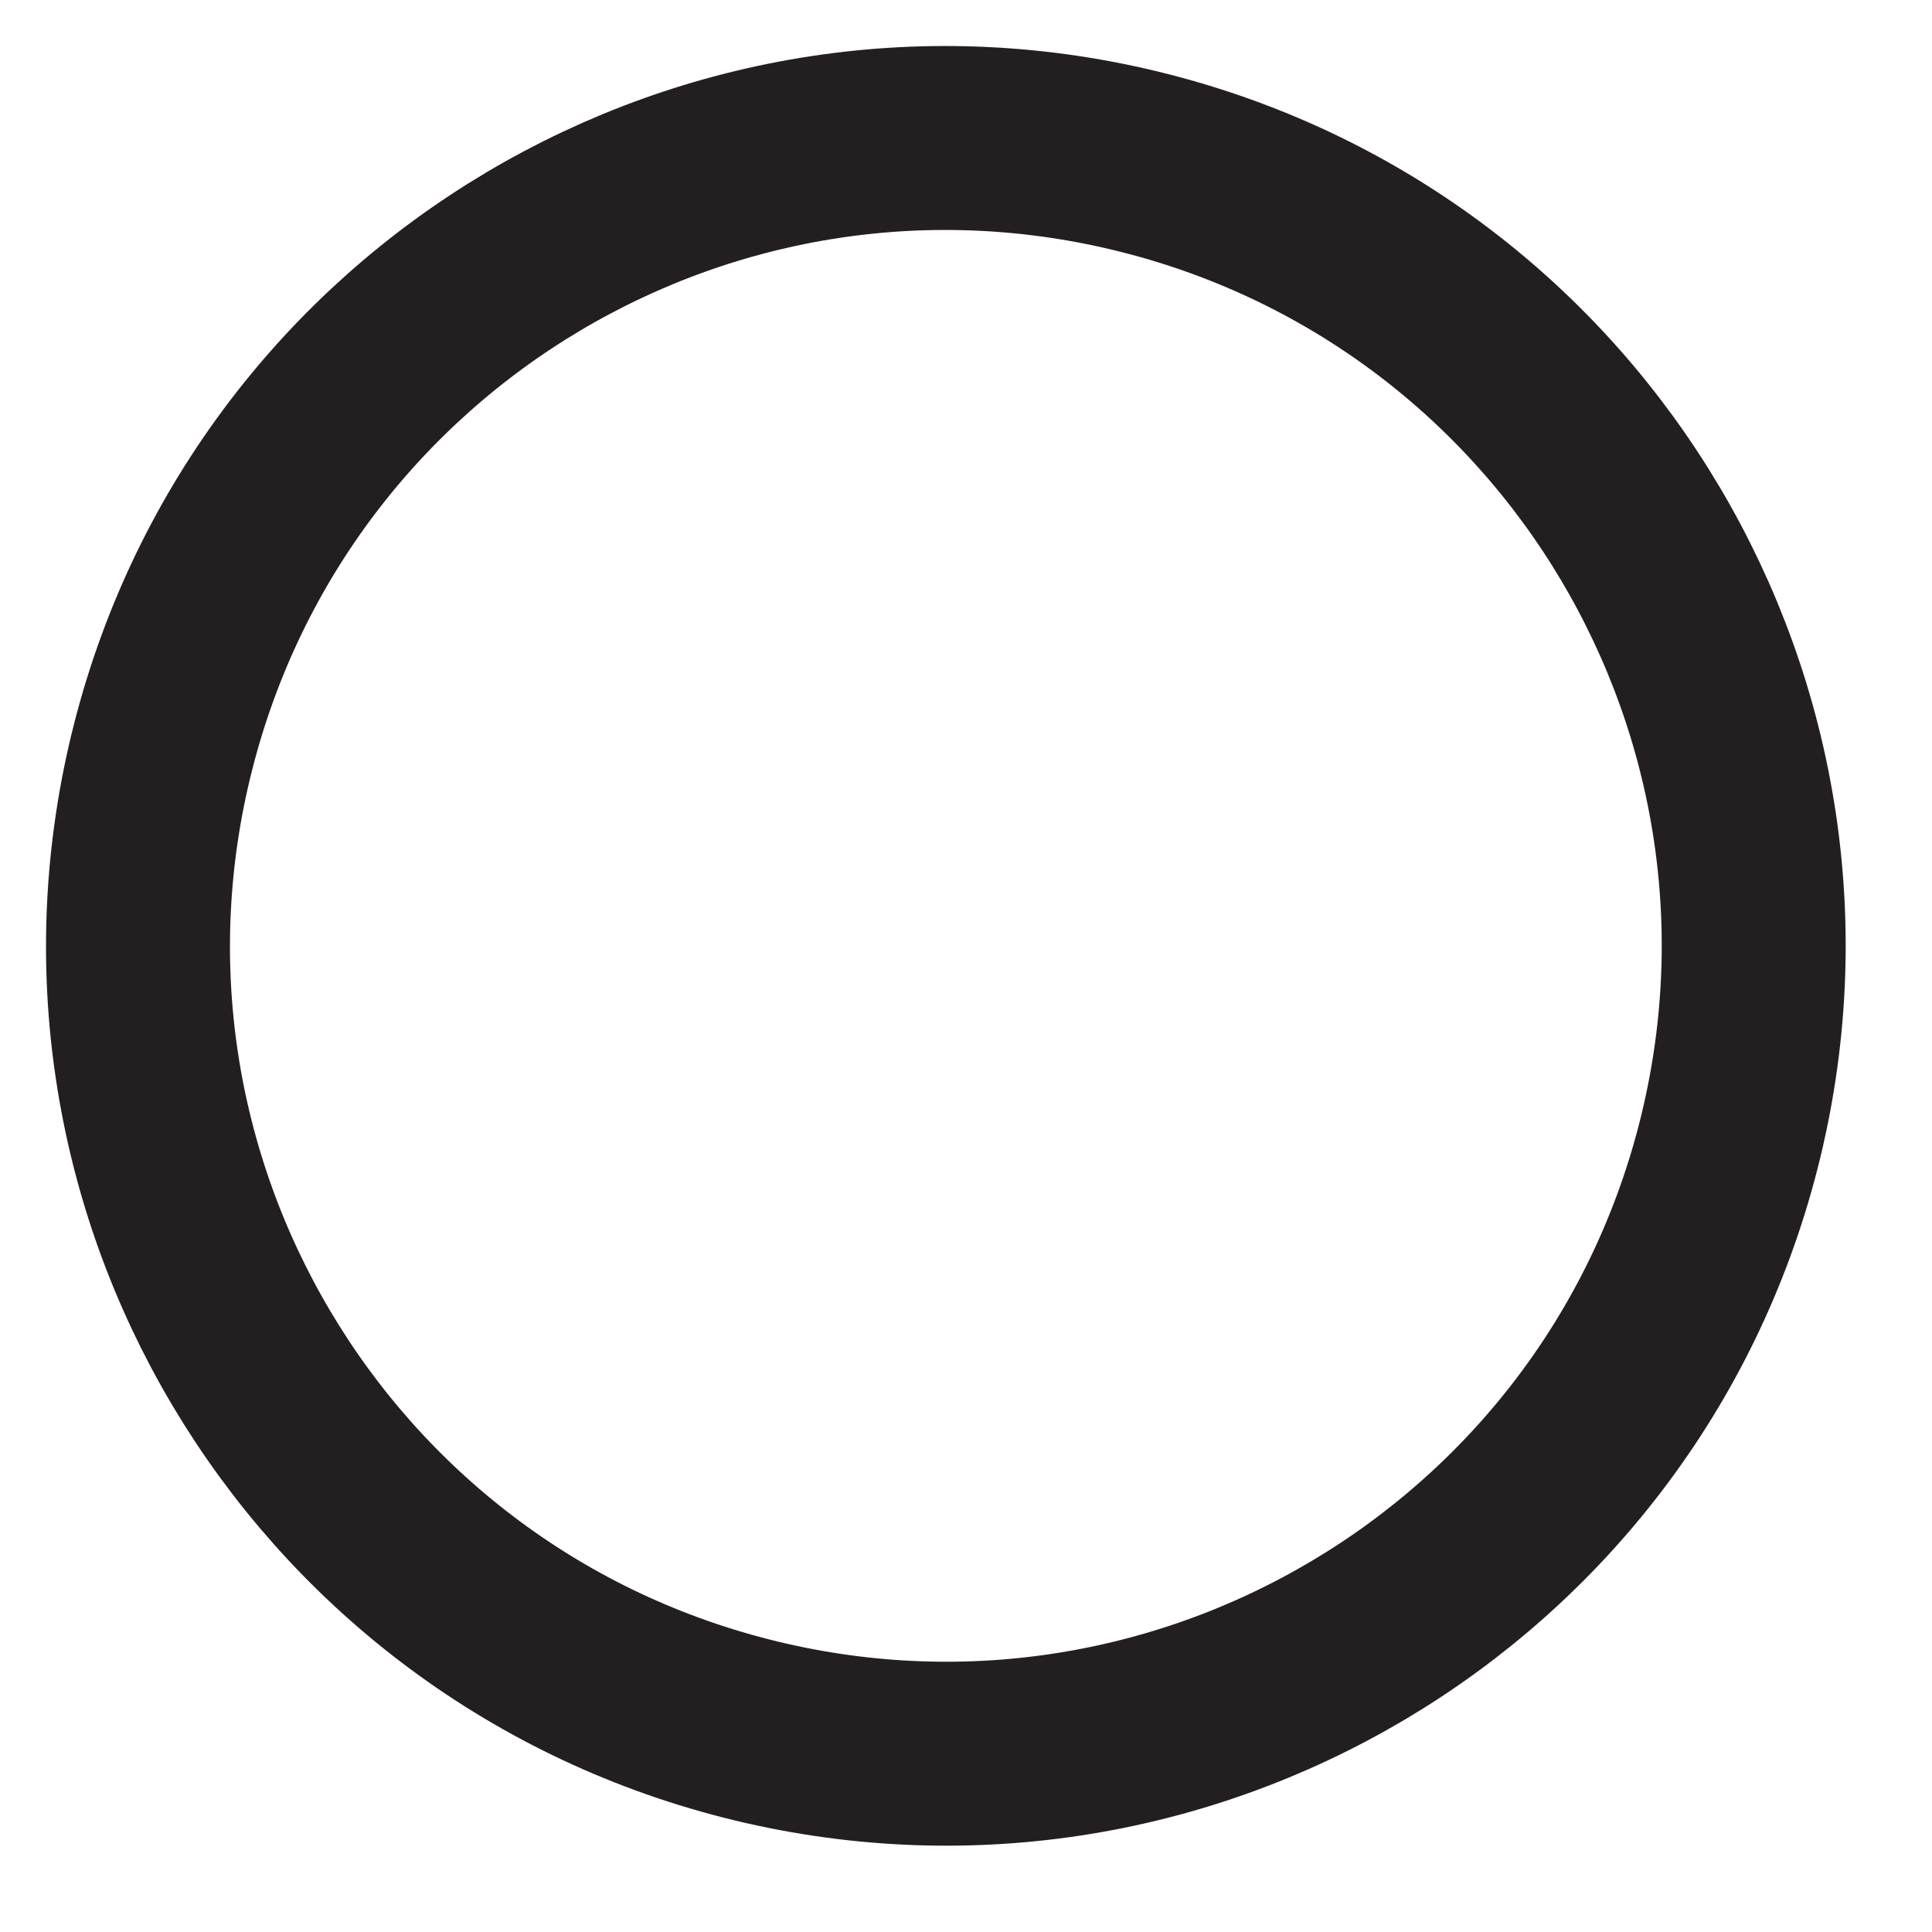 <?xml version="1.0" encoding="utf-8"?>
<svg xmlns="http://www.w3.org/2000/svg" fill="none" height="100%" overflow="visible" preserveAspectRatio="none" style="display: block;" viewBox="0 0 14 14" width="100%">
<path d="M8.301 1.183C11.433 1.982 13.324 5.17 12.525 8.303C11.726 11.433 8.538 13.324 5.406 12.525C2.275 11.726 0.384 8.54 1.183 5.408C1.982 2.275 5.168 0.384 8.301 1.183Z" id="Vector" stroke="#231F20" stroke-width="1.333"/>
</svg>